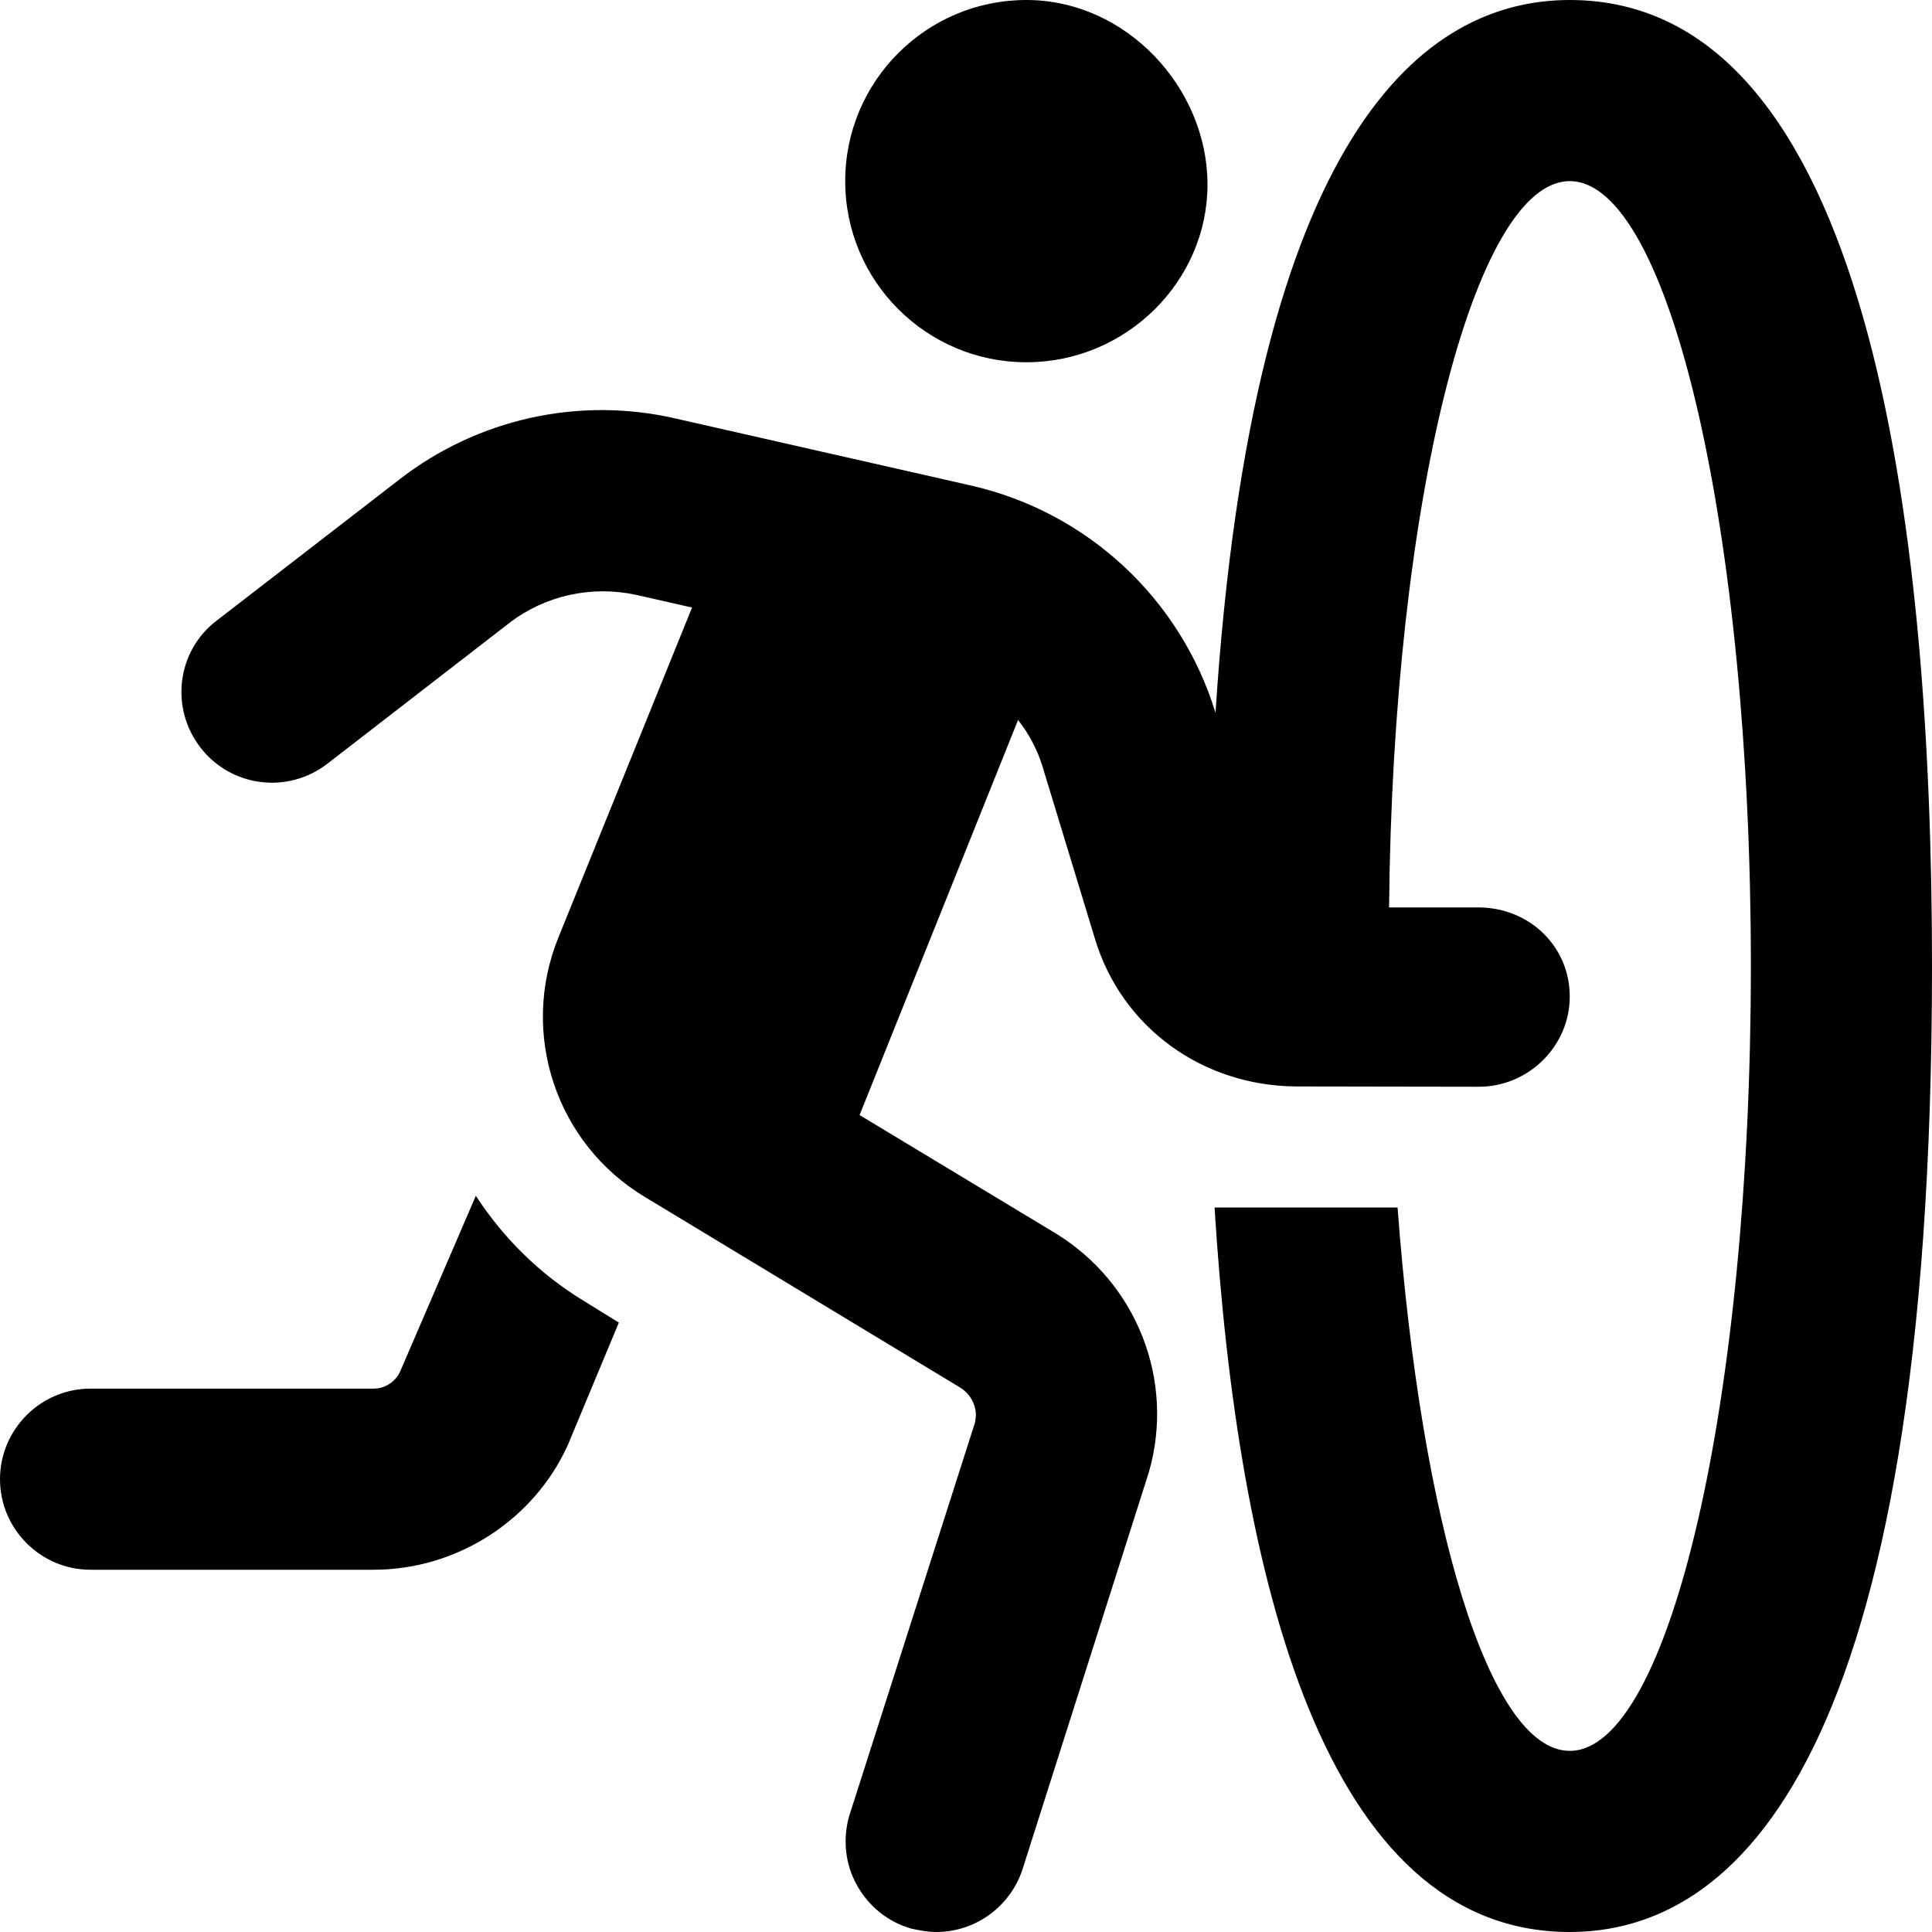 <svg xmlns="http://www.w3.org/2000/svg" viewBox="0 0 512 512"><!--! Font Awesome Pro 6.0.0 by @fontawesome - https://fontawesome.com License - https://fontawesome.com/license (Commercial License) Copyright 2022 Fonticons, Inc. --><path d="M416 0c-38.75 0-83.88 34.88-93.88 188.9c-9.25-30.25-34-53.25-64.88-60.25L179 110.9C153.4 105 126.5 111 105.8 127.1L57.38 164.5c-10.5 8-12.38 23.12-4.25 33.62S76.25 210.5 86.75 202.4L135.1 165c9.5-7.25 21.75-9.875 33.38-7.375L183.4 161L148 248.4c-10.38 25.5-.625 54.75 23 68.87l83.75 50.63c2.375 1.625 3.75 4.125 3.875 6.875c0 .75-.125 1.5-.25 2.25L225 481.4C223.3 487.5 224 494.1 227.1 499.6c3.125 5.625 8.25 9.75 14.38 11.5C243.8 511.6 245.9 512 248.1 512c10.75 0 20.12-7.125 23.12-17.38l33.25-104.5c7-24.37-3.25-50.25-24.88-63.37L227.8 295.5l42-104.7c2.75 3.5 5 7.625 6.375 12l14 46c7.125 23.62 28.63 39 53.38 39.12L391.9 288C405.1 288 416 277.2 416 264.1c0-13.25-10.62-23.5-24-23.62h-23.88C369.1 132.9 390.8 48 416 48c26.5 0 48 93.12 48 208s-21.5 208-48 208c-21.38 0-39.38-60.5-45.63-144h-48.5C328 418.1 350.9 512 416 512c43.75 0 96-44.38 96-256C512 139.2 495.4 0 416 0zM272 96c26.5 0 48-21.5 48-47.1S298.5 0 272 0c-26.5 0-48.01 21.5-48.01 48S245.5 96 272 96zM126.1 316.9L106.2 363.1C105 366.1 102.1 368 99 368H24C10.75 368 0 378.8 0 392S10.75 416 24 416h75c22.38 0 42.62-13.38 51.5-33.1L164 350.5l-9.5-5.875C143 337.6 133.4 328.1 126.1 316.9z"/></svg>